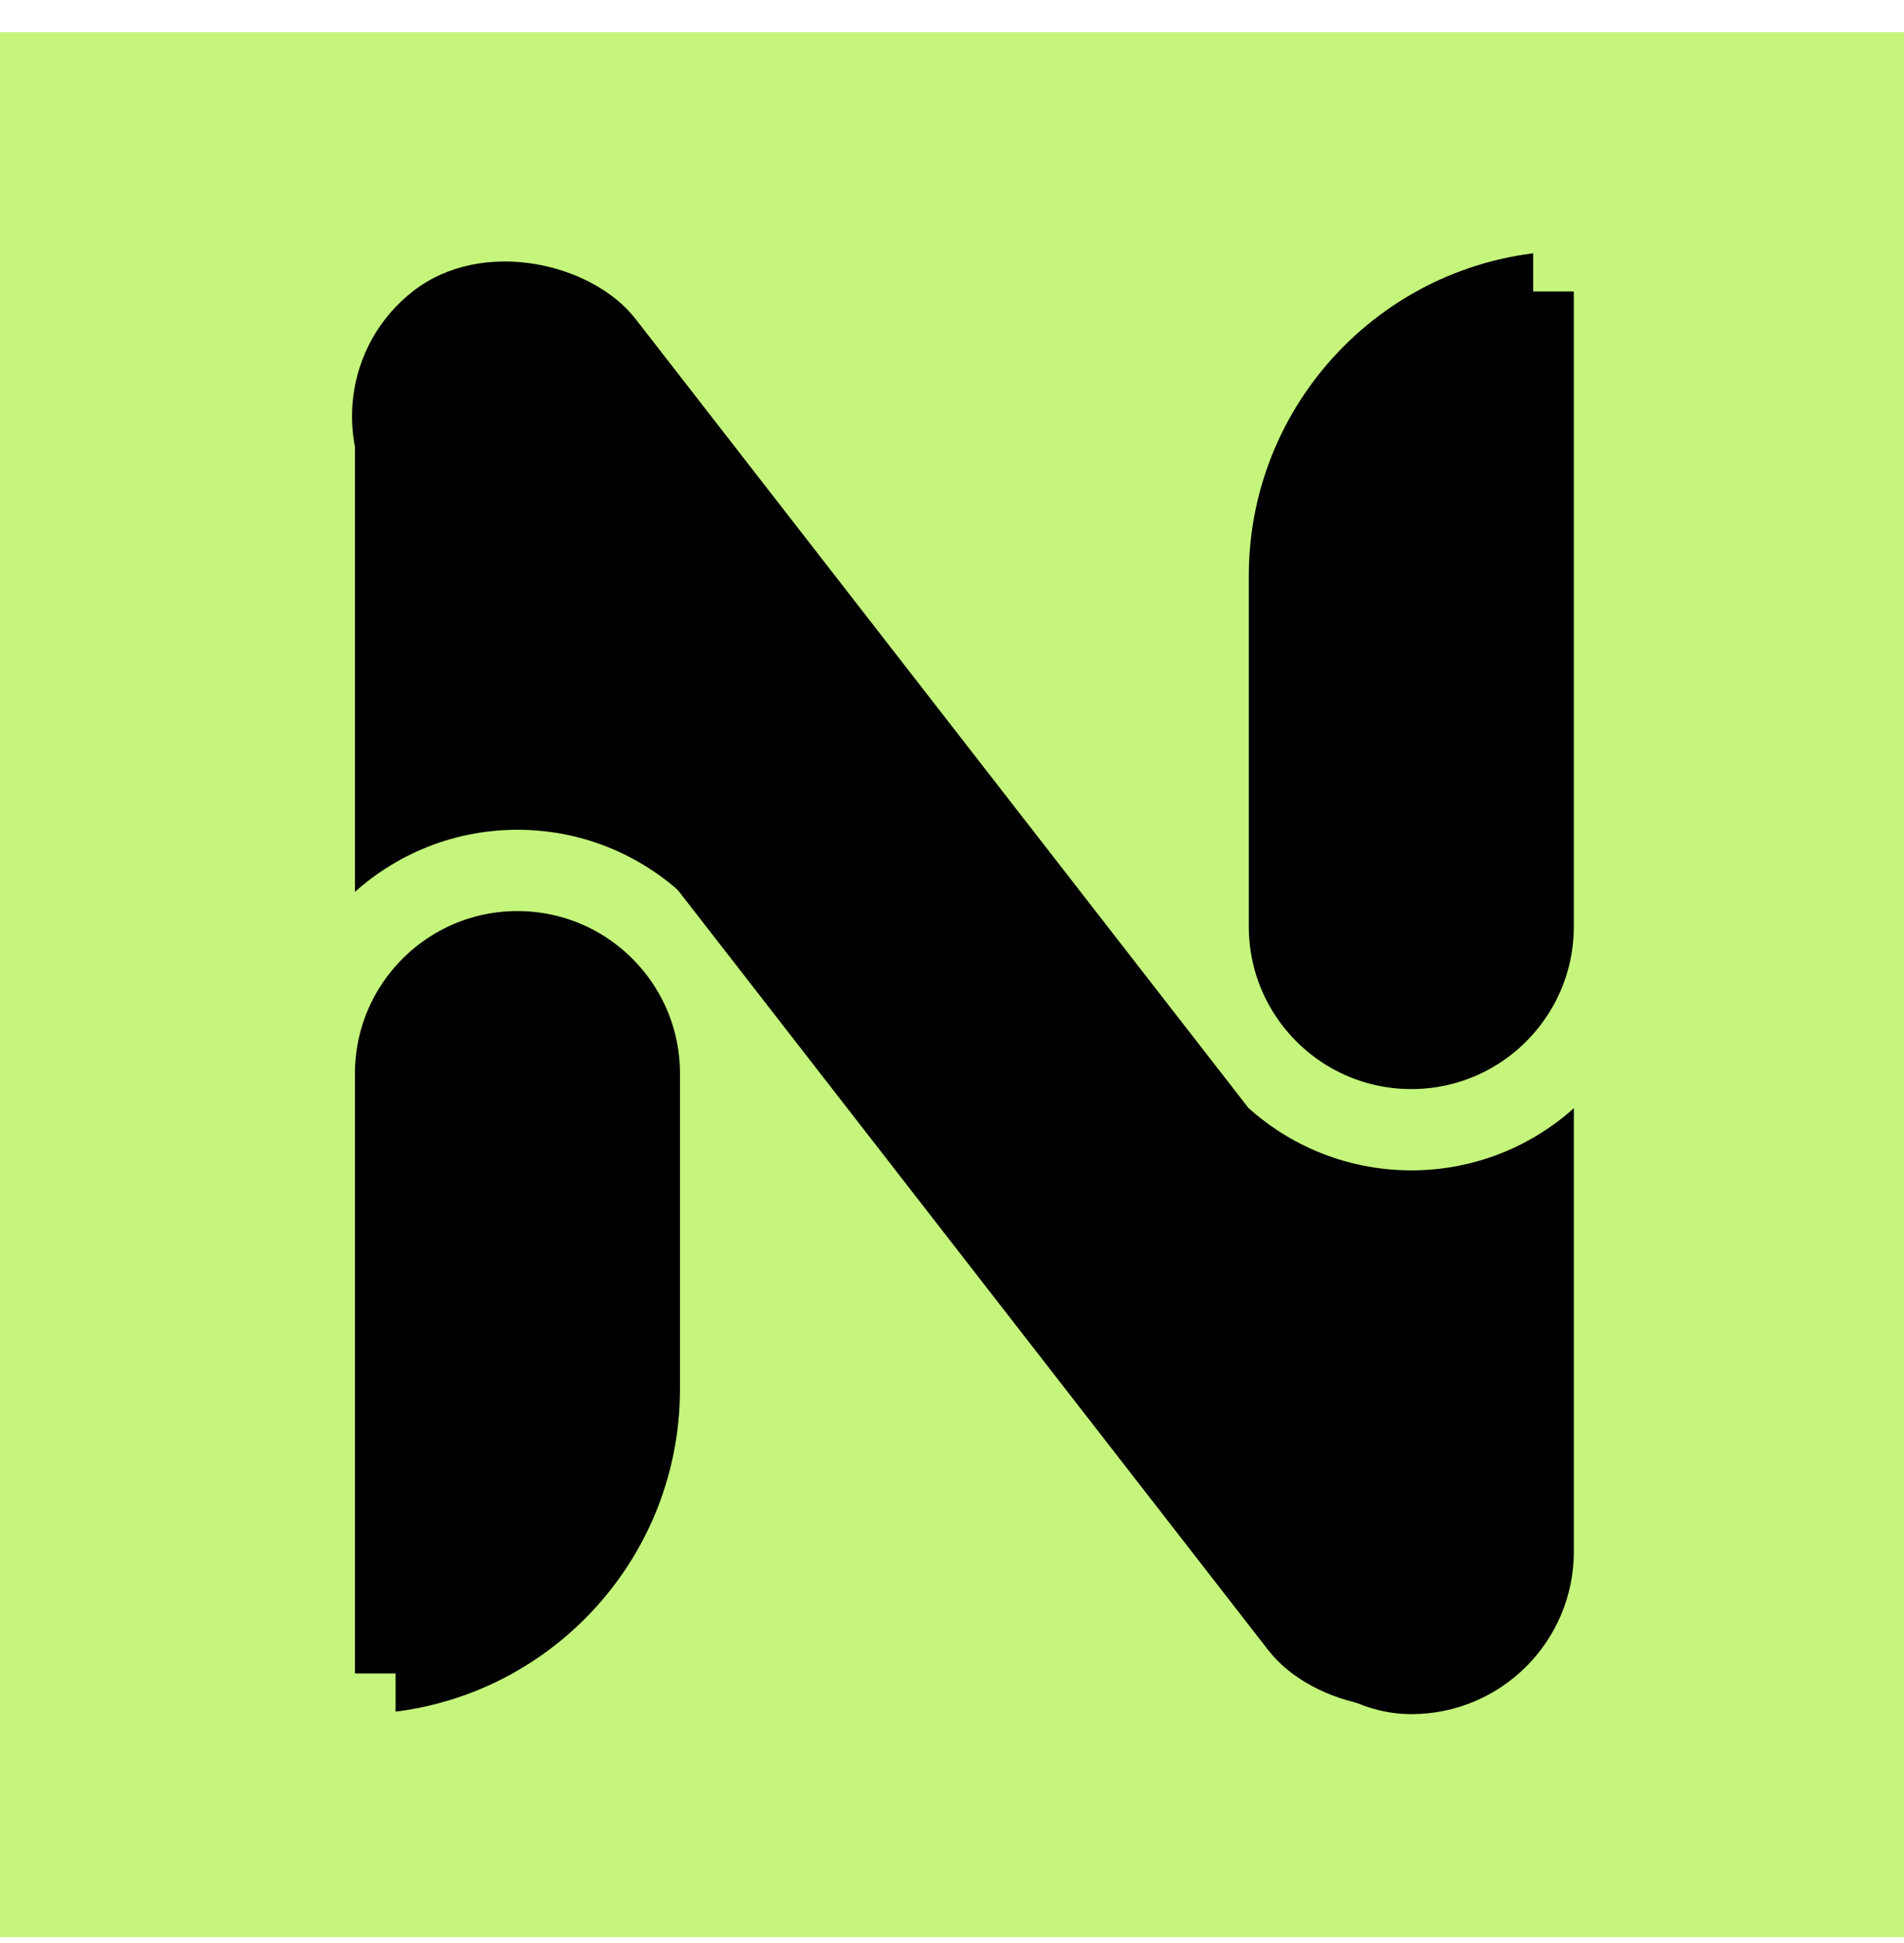 <svg width="50" height="51" viewBox="0 0 50 51" fill="none" xmlns="http://www.w3.org/2000/svg">
<rect width="50" height="50" transform="translate(0 0.845)" fill="#C5F57C"/>
<rect x="9.321" y="7.103" width="8.536" height="37.89" rx="4.268" fill="black"/>
<rect x="32.794" y="6.583" width="8.536" height="38.41" rx="4.268" fill="black"/>
<path d="M41.329 6.583V5.516C36.026 5.516 31.727 9.816 31.727 15.119V24.318C31.727 27.264 34.115 29.653 37.062 29.653C40.008 29.653 42.396 27.264 42.396 24.318V6.583H41.329Z" fill="black" stroke="#C5F57C" stroke-width="2.134"/>
<path d="M8.254 44.993H9.321V46.06C14.624 46.06 18.924 41.761 18.924 36.458V28.182C18.924 25.236 16.535 22.847 13.589 22.847C10.643 22.847 8.254 25.236 8.254 28.182V44.993Z" fill="black" stroke="#C5F57C" stroke-width="2.134"/>
<rect x="7.566" y="10.193" width="8.322" height="46.114" rx="4.161" transform="rotate(-37.852 7.566 10.193)" fill="black"/>
</svg>
